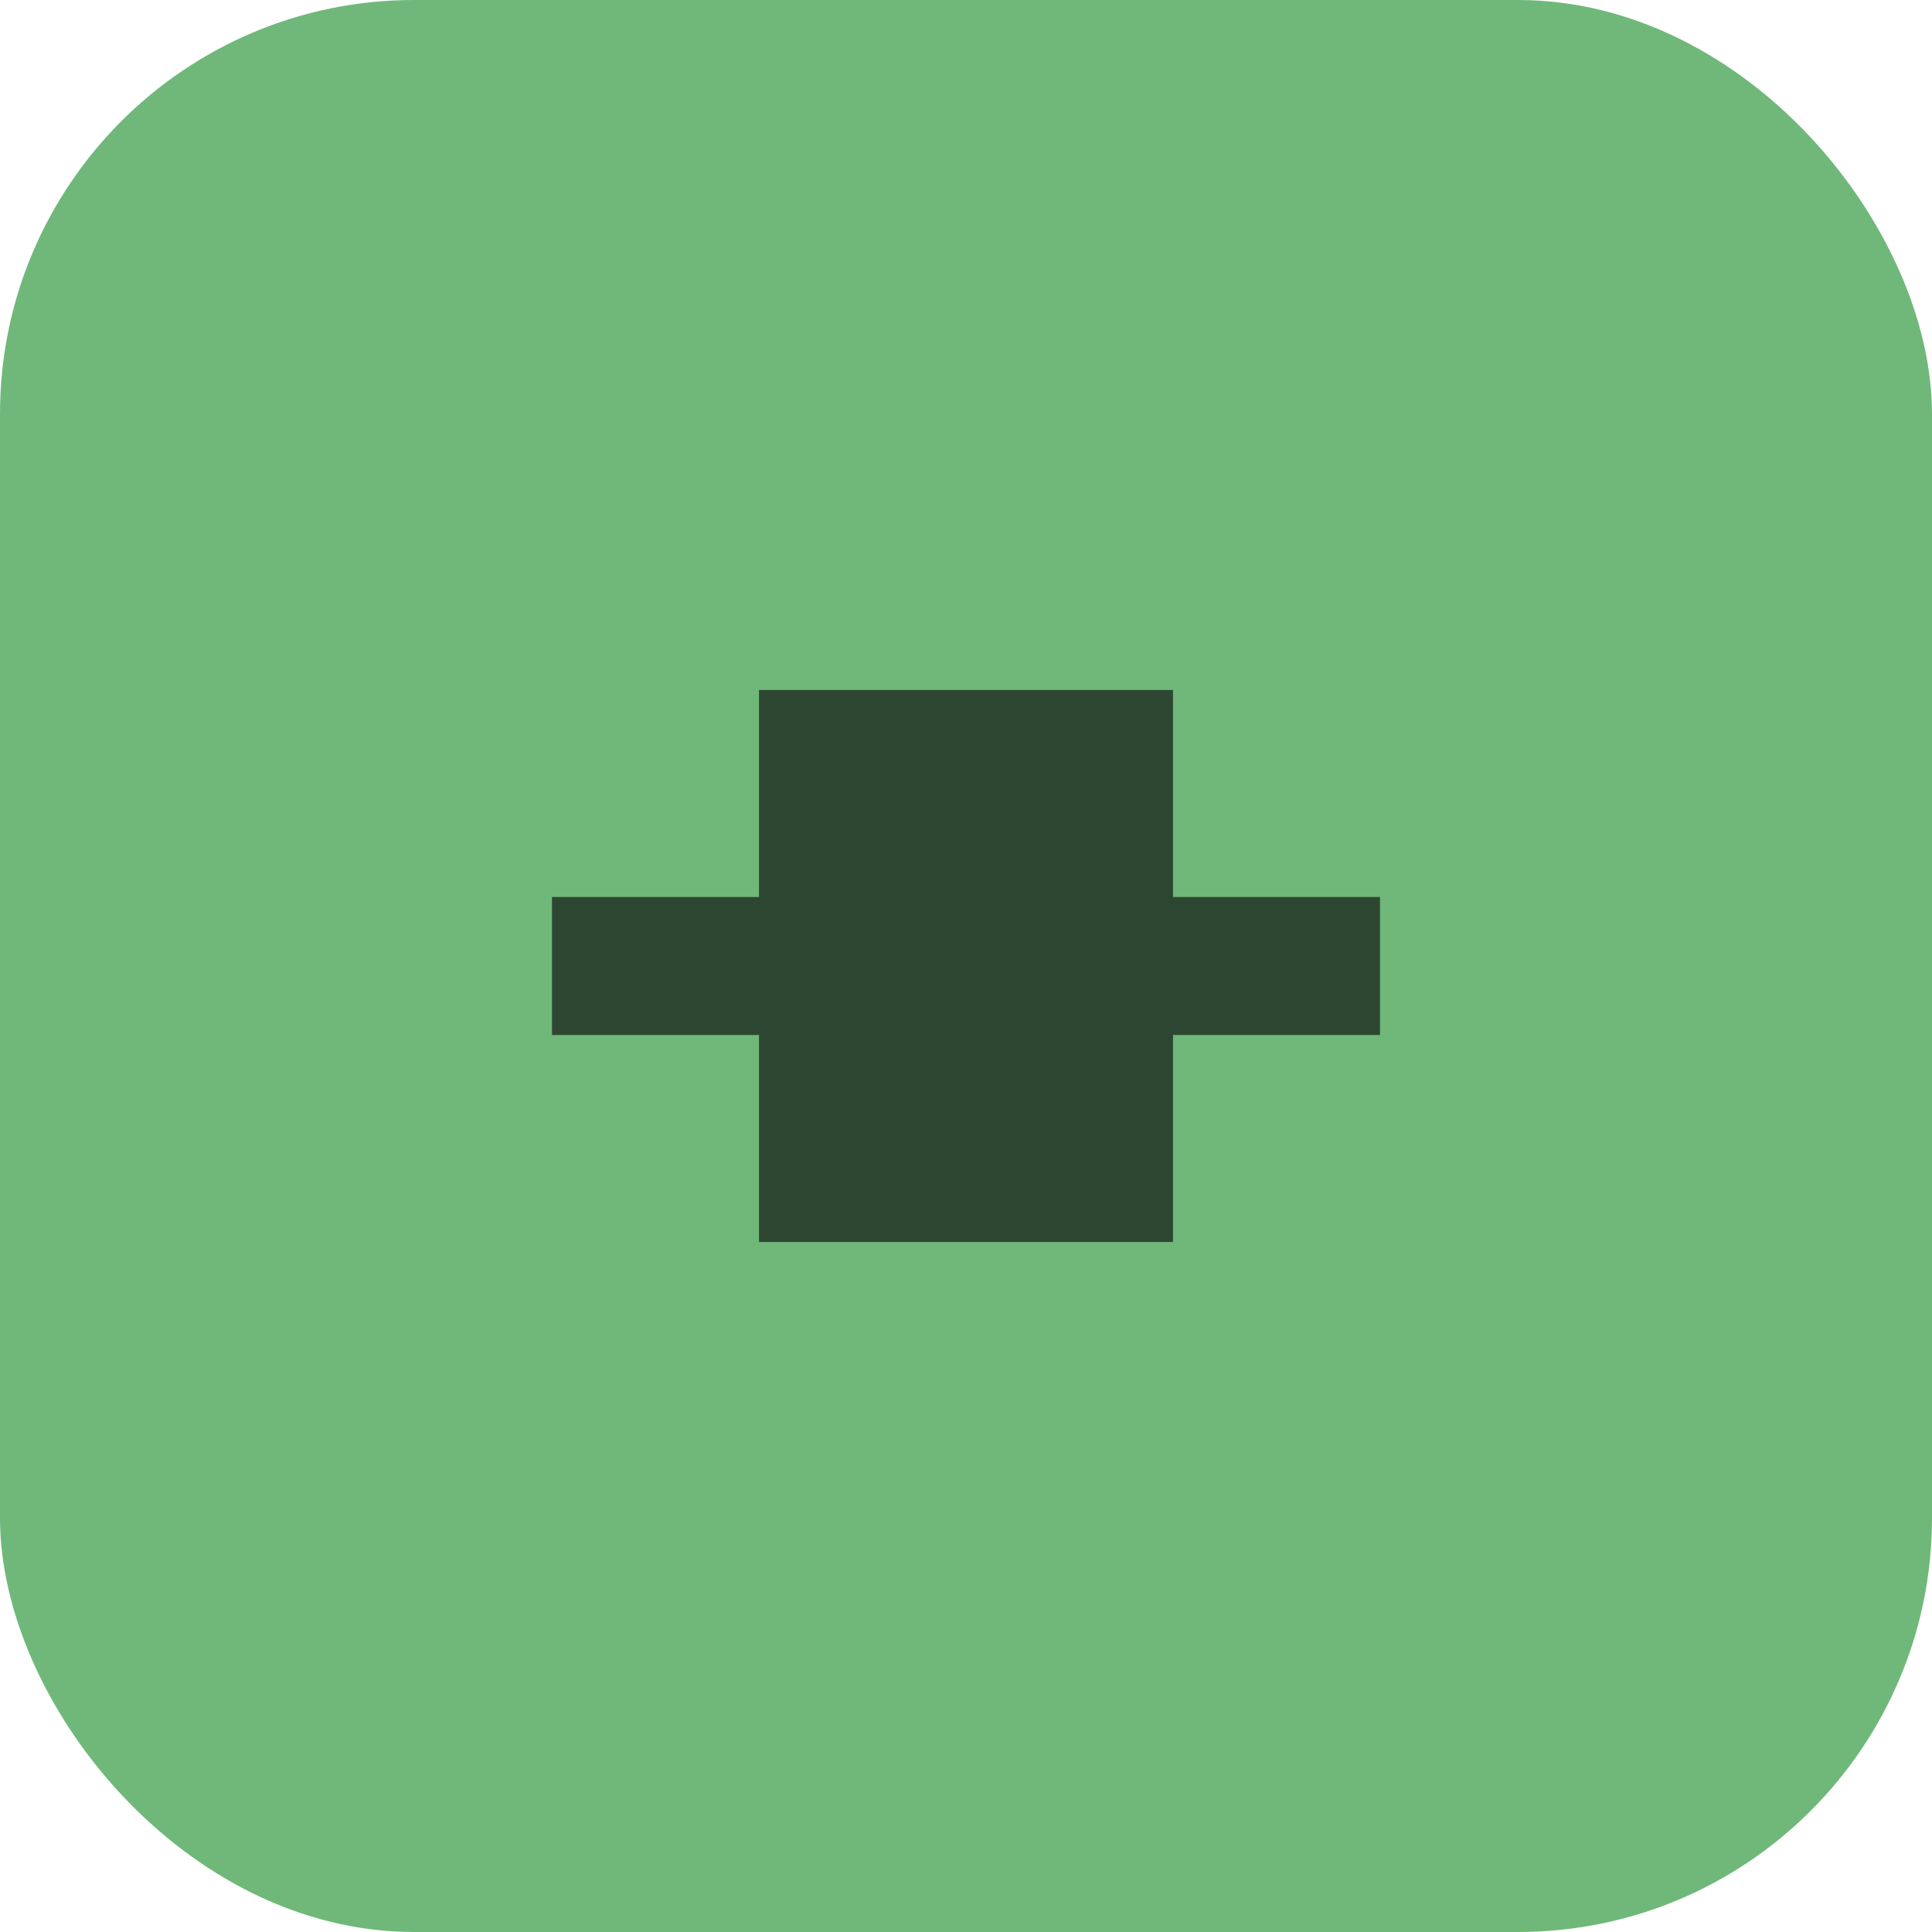 <?xml version="1.0" encoding="UTF-8"?>
<svg xmlns="http://www.w3.org/2000/svg" width="28" height="28" viewBox="0 0 28 28"><rect width="28" height="28" rx="6" fill="#6FB879"/><path d="M8 15h3v3h6v-3h3v-2h-3v-3h-6v3h-3v2Z" fill="#2D4631"/></svg>